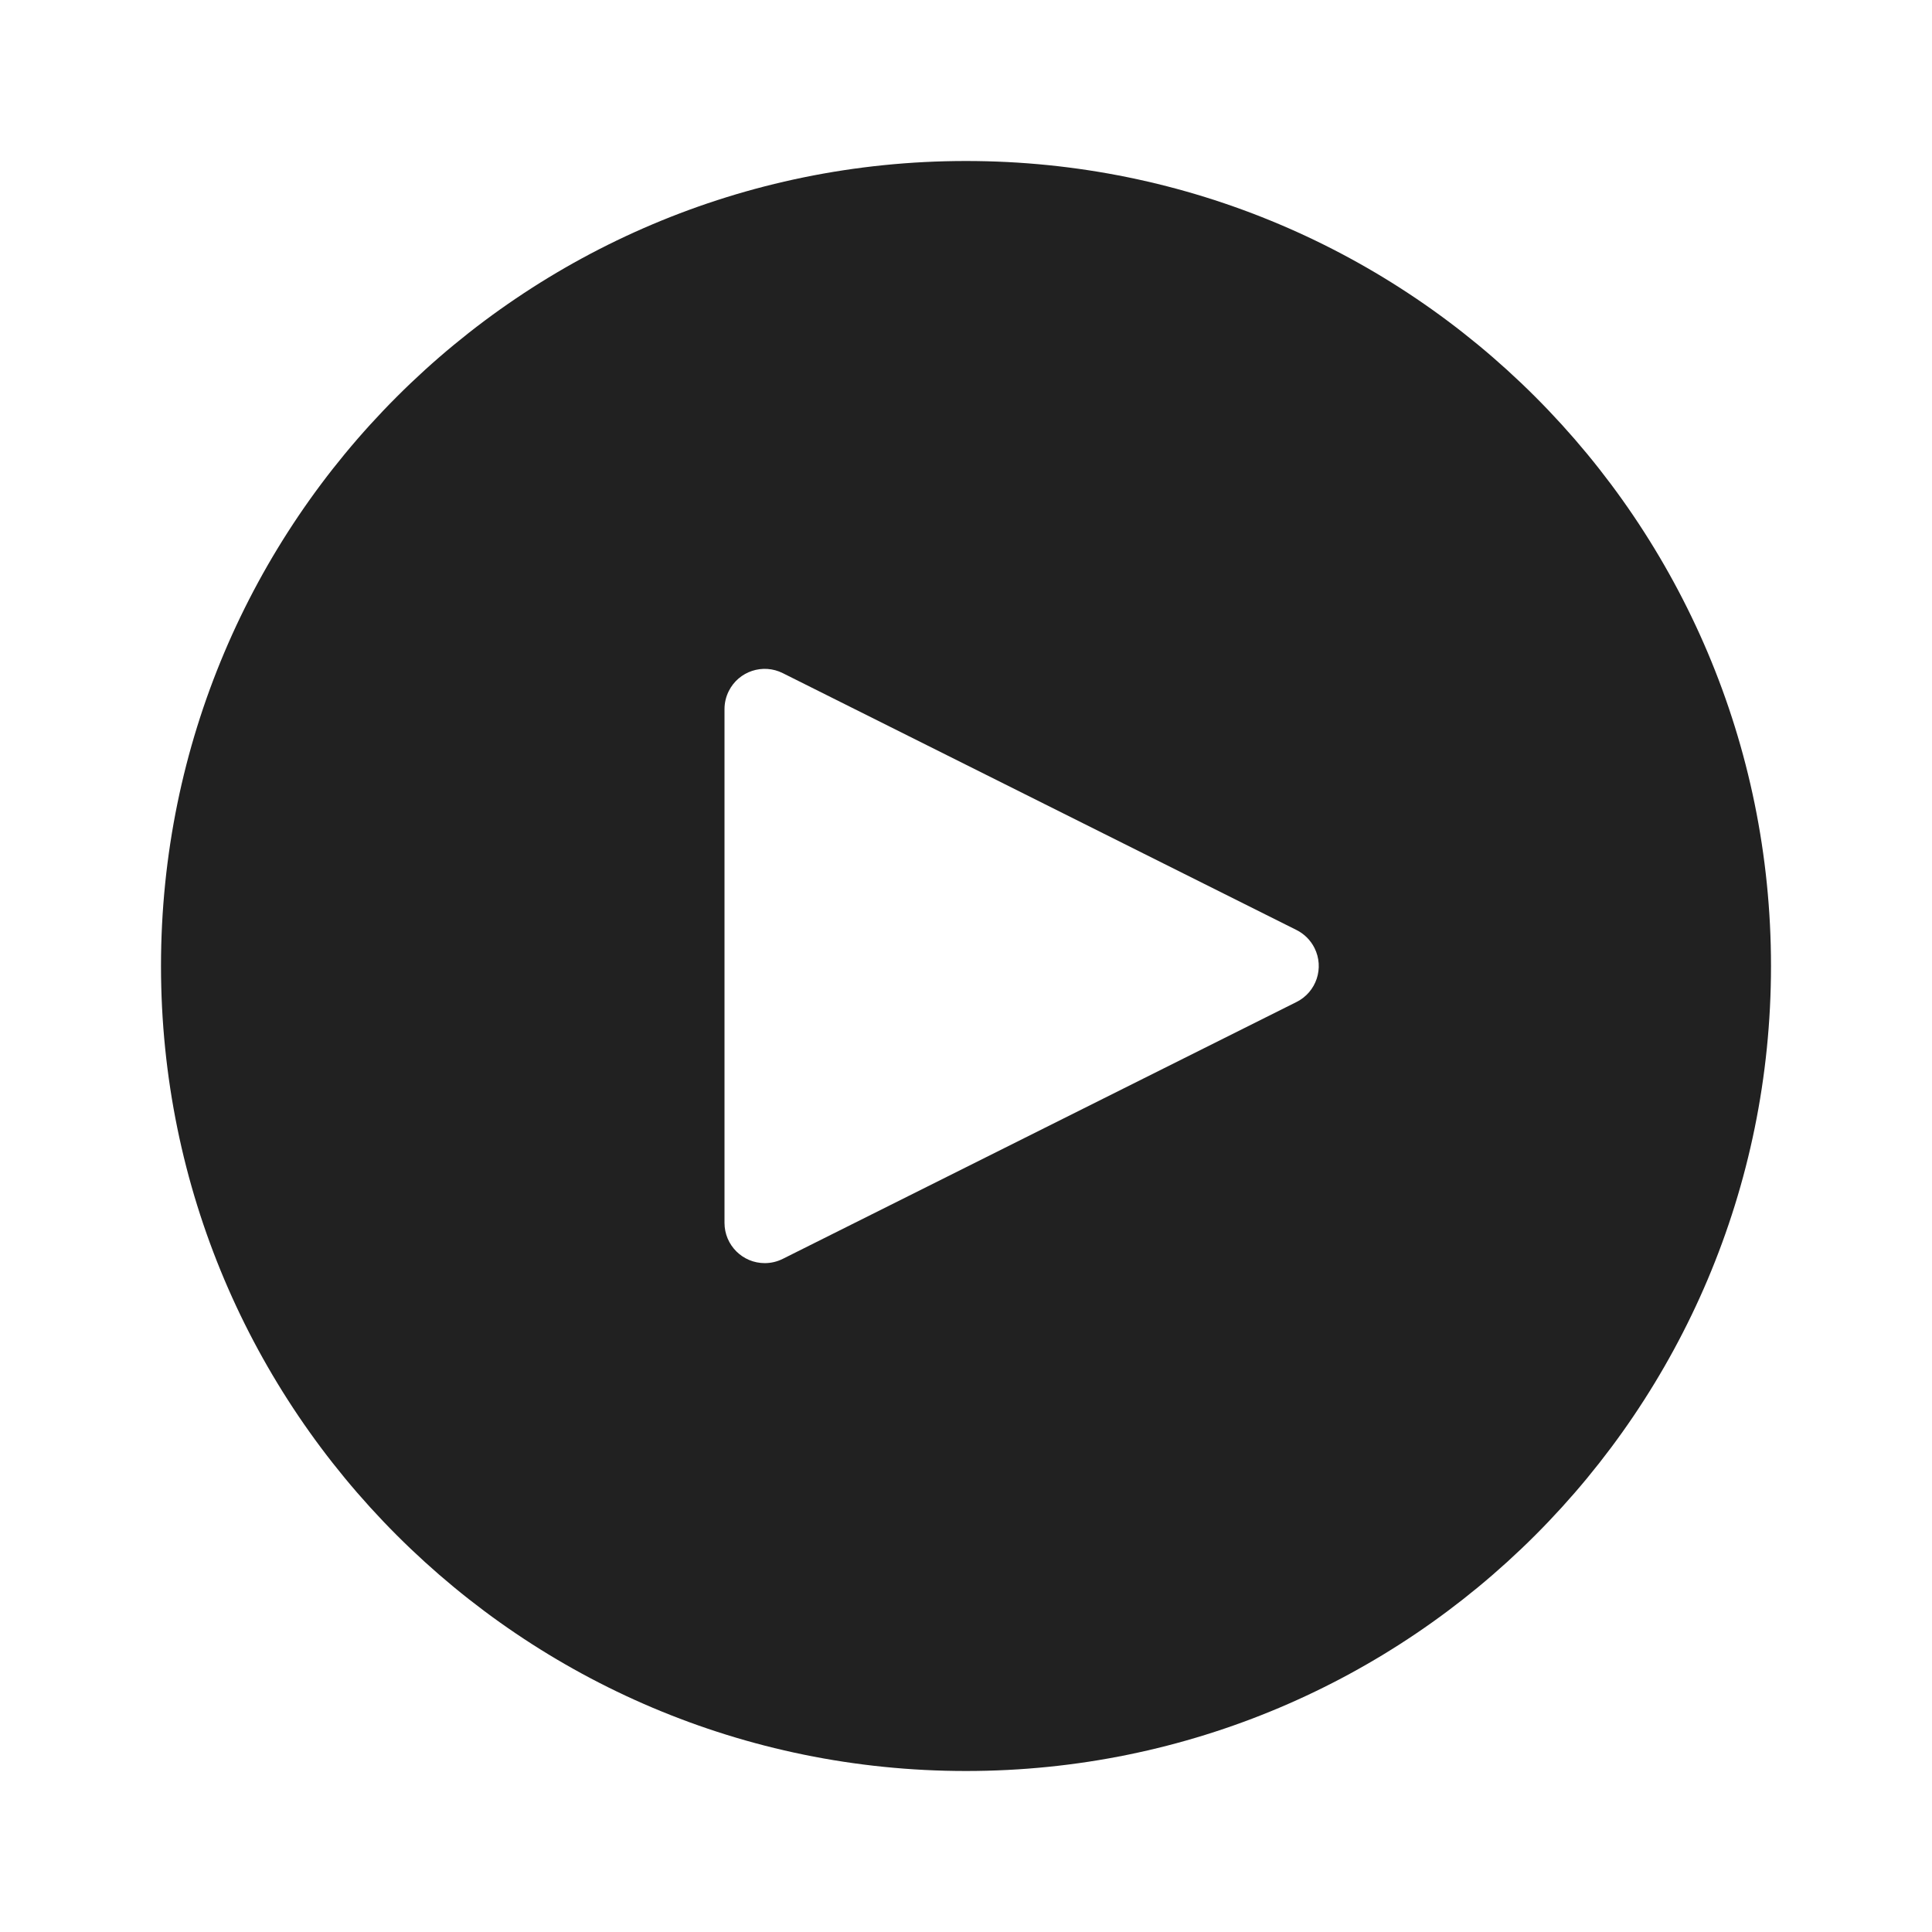 <?xml version="1.0" encoding="UTF-8"?>
<svg width="800px" height="800px" viewBox="0 0 24 24" version="1.1" xmlns="http://www.w3.org/2000/svg" xmlns:xlink="http://www.w3.org/1999/xlink">
    <!-- Uploaded to: SVG Repo, www.svgrepo.com, Generator: SVG Repo Mixer Tools -->
    <title>ic_fluent_play_circle_24_filled</title>
    <desc>Created with Sketch.</desc>
    <g id="🔍-System-Icons" stroke="none" stroke-width="1" fill="none" fill-rule="evenodd">
        <g id="ic_fluent_play_circle_24_filled" fill="#212121" fill-rule="nonzero">
            <path d="M12,2 C17.523,2 22,6.477 22,12 C22,17.523 17.523,22 12,22 C6.477,22 2,17.523 2,12 C2,6.477 6.477,2 12,2 Z M9.053,8.585 C9.018,8.655 9,8.731 9,8.809 L9,15.191 C9,15.467 9.224,15.691 9.5,15.691 C9.578,15.691 9.654,15.673 9.724,15.638 L16.106,12.447 C16.353,12.324 16.453,12.023 16.329,11.776 C16.281,11.68 16.202,11.601 16.106,11.553 L9.724,8.362 C9.477,8.238 9.176,8.338 9.053,8.585 Z" id="🎨-Color">
</path>
        </g>
    </g>
</svg>
